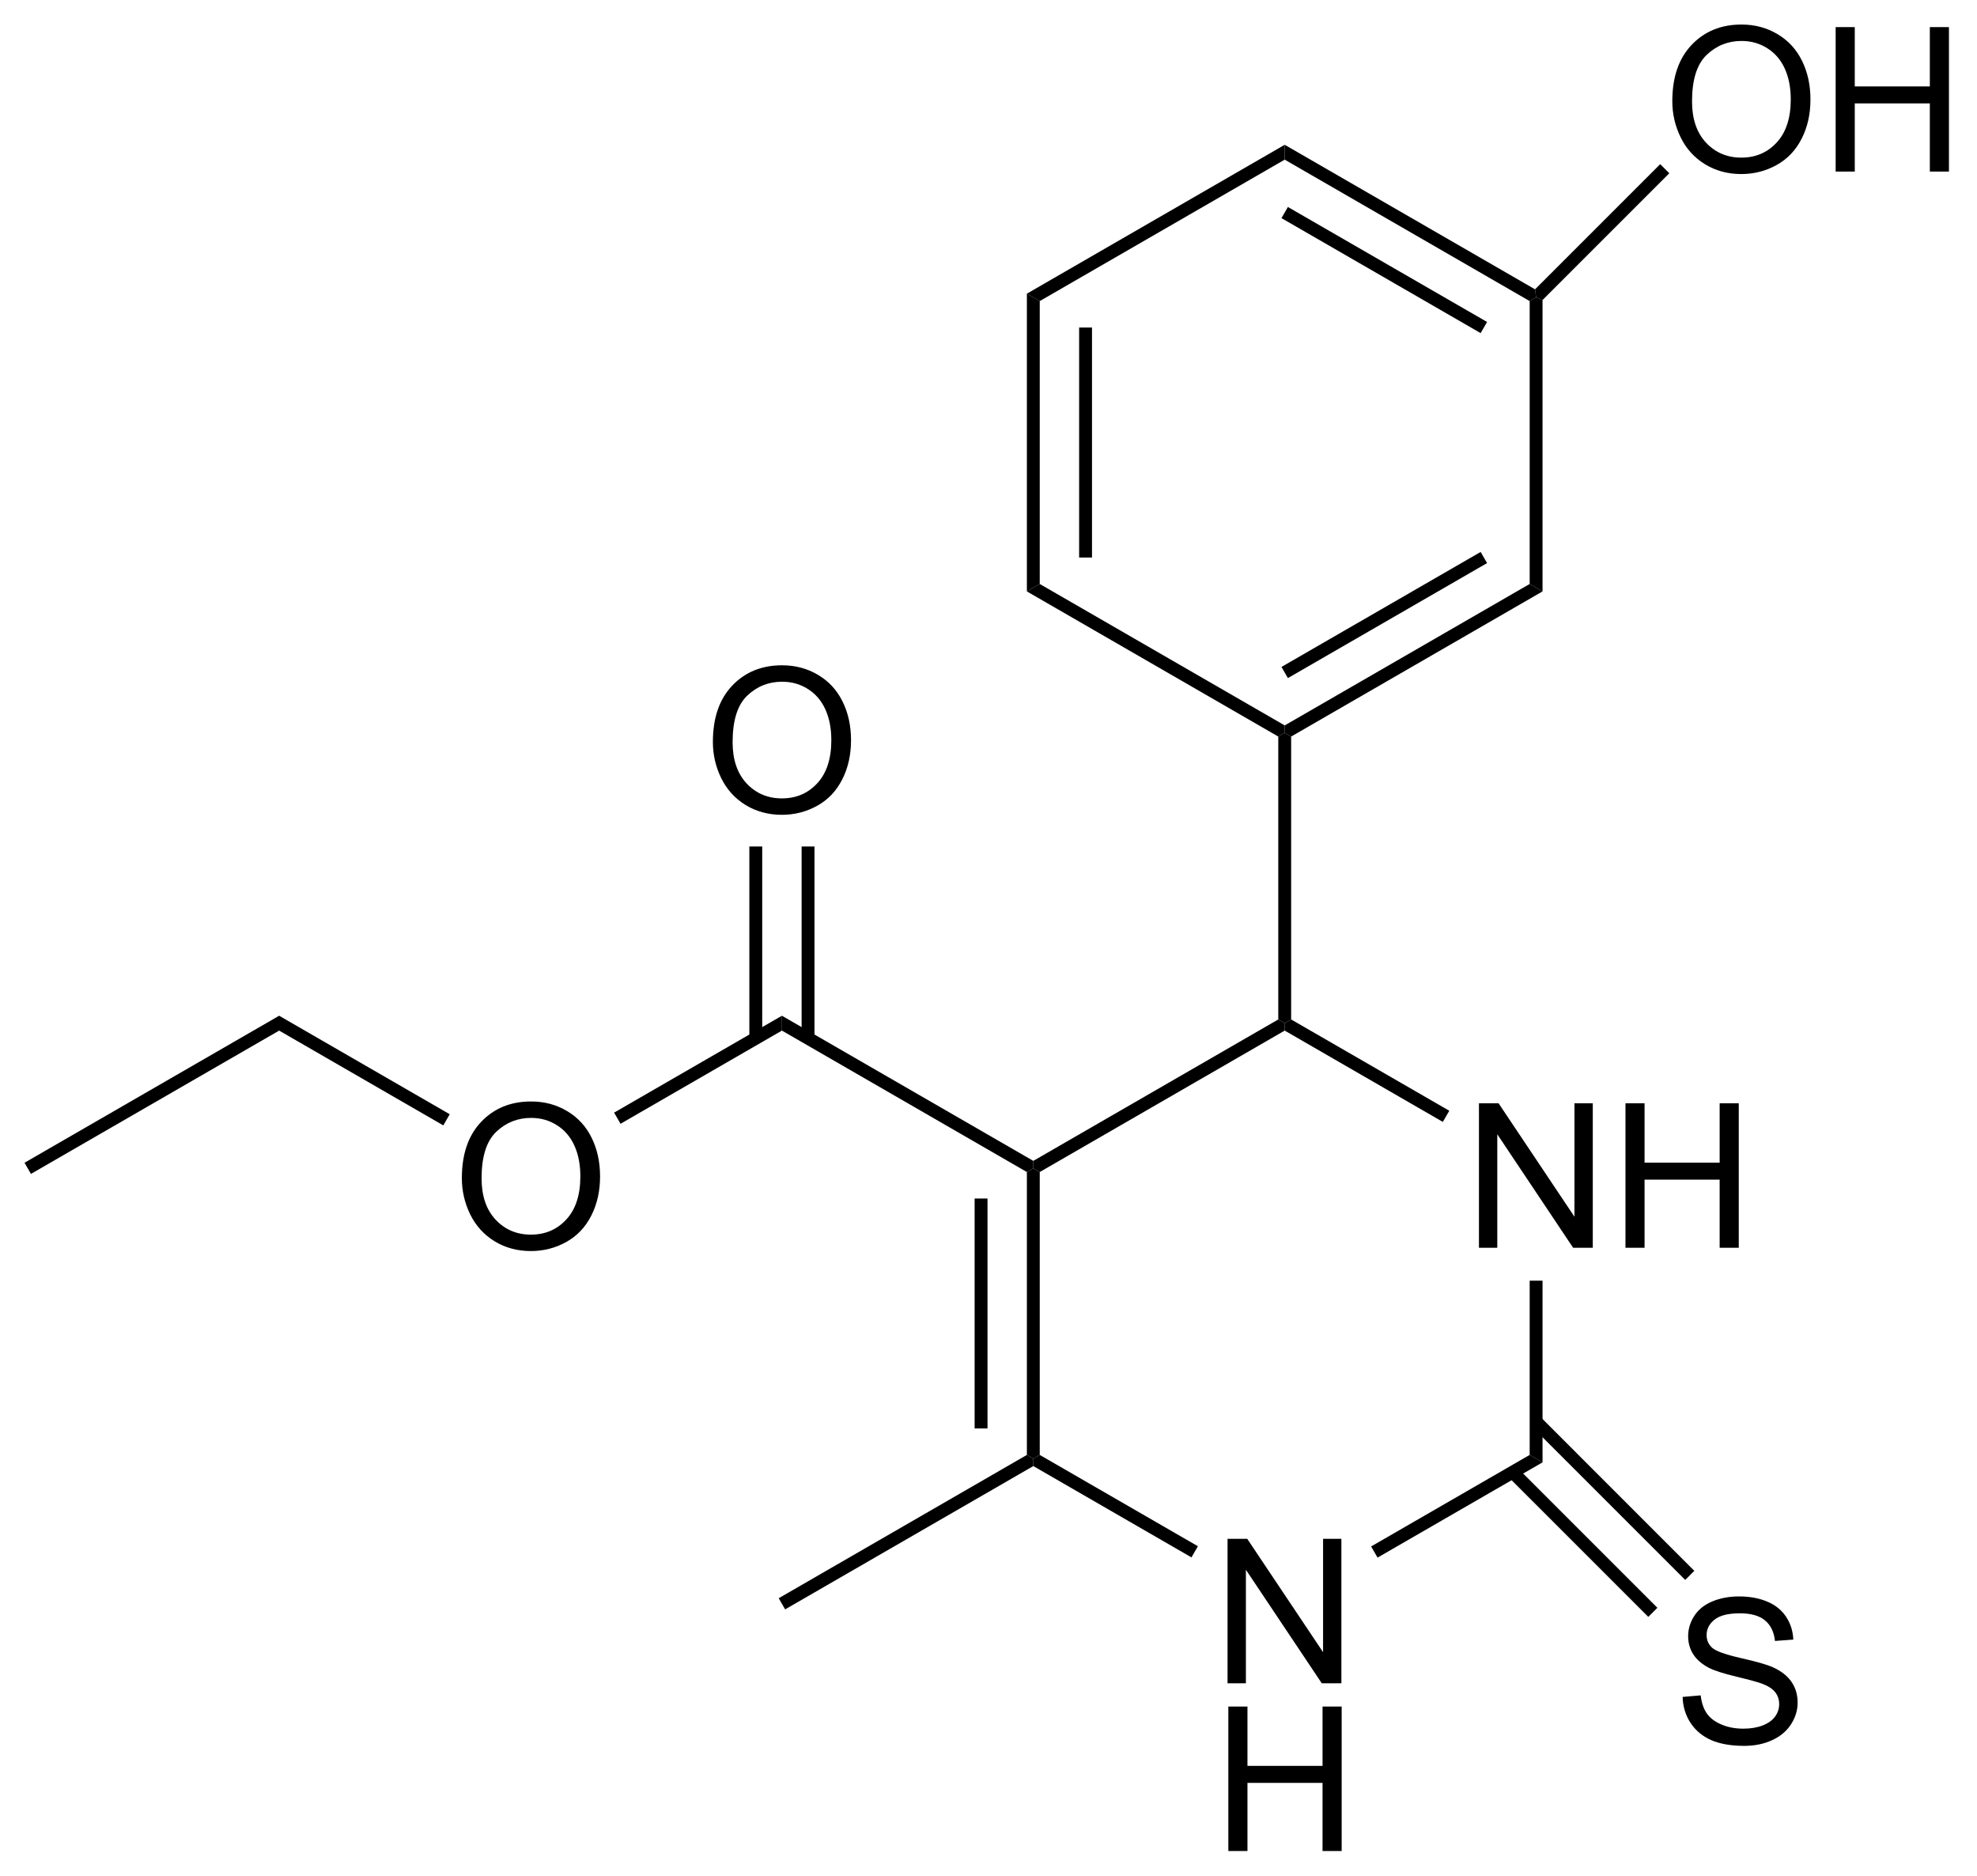 <?xml version="1.0" encoding="UTF-8"?>
<!DOCTYPE svg PUBLIC '-//W3C//DTD SVG 1.0//EN'
          'http://www.w3.org/TR/2001/REC-SVG-20010904/DTD/svg10.dtd'>
<svg stroke-dasharray="none" shape-rendering="auto" xmlns="http://www.w3.org/2000/svg" font-family="'Dialog'" text-rendering="auto" width="215" fill-opacity="1" color-interpolation="auto" color-rendering="auto" preserveAspectRatio="xMidYMid meet" font-size="12px" viewBox="0 0 215 204" fill="black" xmlns:xlink="http://www.w3.org/1999/xlink" stroke="black" image-rendering="auto" stroke-miterlimit="10" stroke-linecap="square" stroke-linejoin="miter" font-style="normal" stroke-width="1" height="204" stroke-dashoffset="0" font-weight="normal" stroke-opacity="1"
><!--Generated by the Batik Graphics2D SVG Generator--><defs id="genericDefs"
  /><g
  ><defs id="defs1"
    ><clipPath clipPathUnits="userSpaceOnUse" id="clipPath1"
      ><path d="M0.633 0.655 L81.112 0.655 L81.112 77.131 L0.633 77.131 L0.633 0.655 Z"
      /></clipPath
      ><clipPath clipPathUnits="userSpaceOnUse" id="clipPath2"
      ><path d="M14.588 15.25 L14.588 89.599 L92.829 89.599 L92.829 15.25 Z"
      /></clipPath
    ></defs
    ><g transform="scale(2.667,2.667) translate(-0.633,-0.655) matrix(1.029,0,0,1.029,-14.372,-15.03)"
    ><path d="M32.884 61.925 Q32.884 60.498 33.65 59.693 Q34.416 58.886 35.627 58.886 Q36.418 58.886 37.054 59.266 Q37.692 59.644 38.025 60.321 Q38.361 60.998 38.361 61.857 Q38.361 62.729 38.009 63.417 Q37.658 64.104 37.012 64.459 Q36.369 64.813 35.621 64.813 Q34.814 64.813 34.176 64.422 Q33.541 64.029 33.212 63.354 Q32.884 62.677 32.884 61.925 ZM33.666 61.935 Q33.666 62.972 34.22 63.568 Q34.778 64.162 35.619 64.162 Q36.473 64.162 37.025 63.56 Q37.58 62.959 37.58 61.854 Q37.58 61.154 37.343 60.633 Q37.106 60.112 36.65 59.826 Q36.197 59.537 35.629 59.537 Q34.825 59.537 34.244 60.091 Q33.666 60.644 33.666 61.935 Z" stroke="none" clip-path="url(#clipPath2)"
    /></g
    ><g transform="matrix(2.743,0,0,2.743,-40.014,-41.829)"
    ><path d="M32.418 59.42 L32.163 59.862 L25.655 56.104 L25.655 55.515 Z" stroke="none" clip-path="url(#clipPath2)"
    /></g
    ><g transform="matrix(2.743,0,0,2.743,-40.014,-41.829)"
    ><path d="M25.655 55.515 L25.655 56.104 L15.815 61.785 L15.56 61.343 Z" stroke="none" clip-path="url(#clipPath2)"
    /></g
    ><g transform="matrix(2.743,0,0,2.743,-40.014,-41.829)"
    ><path d="M45.716 79.048 L45.461 78.606 L55.3 72.925 L55.555 73.073 L55.555 73.367 Z" stroke="none" clip-path="url(#clipPath2)"
    /></g
    ><g transform="matrix(2.743,0,0,2.743,-40.014,-41.829)"
    ><path d="M55.81 72.925 L55.555 73.073 L55.3 72.925 L55.3 61.711 L55.555 61.564 L55.81 61.711 ZM53.739 71.876 L53.739 62.76 L53.228 62.76 L53.228 71.876 Z" stroke="none" clip-path="url(#clipPath2)"
    /></g
    ><g transform="matrix(2.743,0,0,2.743,-40.014,-41.829)"
    ><path d="M55.555 61.269 L55.555 61.564 L55.3 61.711 L45.588 56.104 L45.588 55.515 Z" stroke="none" clip-path="url(#clipPath2)"
    /></g
    ><g transform="matrix(2.743,0,0,2.743,-40.014,-41.829)"
    ><path d="M45.588 55.515 L45.588 56.104 L39.19 59.798 L38.935 59.356 Z" stroke="none" clip-path="url(#clipPath2)"
    /></g
    ><g transform="matrix(2.743,0,0,2.743,-40.014,-41.829)"
    ><path d="M63.256 81.977 L63.256 76.25 L64.035 76.25 L67.043 80.745 L67.043 76.25 L67.769 76.25 L67.769 81.977 L66.991 81.977 L63.983 77.477 L63.983 81.977 L63.256 81.977 Z" stroke="none" clip-path="url(#clipPath2)"
    /></g
    ><g transform="matrix(2.743,0,0,2.743,-40.014,-41.829)"
    ><path d="M63.287 88.627 L63.287 82.9 L64.045 82.9 L64.045 85.252 L67.022 85.252 L67.022 82.9 L67.78 82.9 L67.78 88.627 L67.022 88.627 L67.022 85.926 L64.045 85.926 L64.045 88.627 L63.287 88.627 Z" stroke="none" clip-path="url(#clipPath2)"
    /></g
    ><g transform="matrix(2.743,0,0,2.743,-40.014,-41.829)"
    ><path d="M73.223 64.714 L73.223 58.987 L74.002 58.987 L77.009 63.482 L77.009 58.987 L77.736 58.987 L77.736 64.714 L76.957 64.714 L73.95 60.214 L73.95 64.714 L73.223 64.714 ZM79.032 64.714 L79.032 58.987 L79.789 58.987 L79.789 61.339 L82.766 61.339 L82.766 58.987 L83.524 58.987 L83.524 64.714 L82.766 64.714 L82.766 62.013 L79.789 62.013 L79.789 64.714 L79.032 64.714 Z" stroke="none" clip-path="url(#clipPath2)"
    /></g
    ><g transform="matrix(2.743,0,0,2.743,-40.014,-41.829)"
    ><path d="M55.555 73.367 L55.555 73.073 L55.81 72.925 L62.08 76.545 L61.825 76.987 Z" stroke="none" clip-path="url(#clipPath2)"
    /></g
    ><g transform="matrix(2.743,0,0,2.743,-40.014,-41.829)"
    ><path d="M69.203 76.996 L68.948 76.554 L75.234 72.925 L75.744 73.22 Z" stroke="none" clip-path="url(#clipPath2)"
    /></g
    ><g transform="matrix(2.743,0,0,2.743,-40.014,-41.829)"
    ><path d="M75.744 73.22 L75.234 72.925 L75.234 66.018 L75.744 66.018 Z" stroke="none" clip-path="url(#clipPath2)"
    /></g
    ><g transform="matrix(2.743,0,0,2.743,-40.014,-41.829)"
    ><path d="M72.047 59.282 L71.791 59.724 L65.522 56.104 L65.522 55.809 L65.777 55.662 Z" stroke="none" clip-path="url(#clipPath2)"
    /></g
    ><g transform="matrix(2.743,0,0,2.743,-40.014,-41.829)"
    ><path d="M65.267 55.662 L65.522 55.809 L65.522 56.104 L55.81 61.711 L55.555 61.564 L55.555 61.269 Z" stroke="none" clip-path="url(#clipPath2)"
    /></g
    ><g transform="matrix(2.743,0,0,2.743,-40.014,-41.829)"
    ><path d="M42.851 44.662 Q42.851 43.235 43.617 42.43 Q44.383 41.623 45.593 41.623 Q46.385 41.623 47.02 42.003 Q47.658 42.38 47.992 43.058 Q48.328 43.735 48.328 44.594 Q48.328 45.466 47.976 46.154 Q47.625 46.841 46.979 47.196 Q46.336 47.55 45.588 47.55 Q44.781 47.55 44.143 47.159 Q43.508 46.766 43.179 46.091 Q42.851 45.414 42.851 44.662 ZM43.633 44.672 Q43.633 45.709 44.187 46.305 Q44.744 46.899 45.586 46.899 Q46.44 46.899 46.992 46.297 Q47.547 45.696 47.547 44.591 Q47.547 43.891 47.31 43.37 Q47.073 42.849 46.617 42.563 Q46.164 42.274 45.596 42.274 Q44.791 42.274 44.211 42.828 Q43.633 43.38 43.633 44.672 Z" stroke="none" clip-path="url(#clipPath2)"
    /></g
    ><g transform="matrix(2.743,0,0,2.743,-40.014,-41.829)"
    ><path d="M46.879 56.407 L46.879 48.806 L46.369 48.806 L46.369 56.407 ZM44.807 56.407 L44.807 48.806 L44.297 48.806 L44.297 56.407 Z" stroke="none" clip-path="url(#clipPath2)"
    /></g
    ><g transform="matrix(2.743,0,0,2.743,-40.014,-41.829)"
    ><path d="M65.777 55.662 L65.522 55.809 L65.267 55.662 L65.267 44.448 L65.522 44.301 L65.777 44.448 Z" stroke="none" clip-path="url(#clipPath2)"
    /></g
    ><g transform="matrix(2.743,0,0,2.743,-40.014,-41.829)"
    ><path d="M65.777 44.448 L65.522 44.301 L65.522 44.006 L75.234 38.399 L75.744 38.694 ZM65.649 42.13 L73.545 37.571 L73.29 37.13 L65.394 41.688 Z" stroke="none" clip-path="url(#clipPath2)"
    /></g
    ><g transform="matrix(2.743,0,0,2.743,-40.014,-41.829)"
    ><path d="M75.744 38.694 L75.234 38.399 L75.234 27.185 L75.489 27.038 L75.744 27.143 Z" stroke="none" clip-path="url(#clipPath2)"
    /></g
    ><g transform="matrix(2.743,0,0,2.743,-40.014,-41.829)"
    ><path d="M75.447 26.719 L75.489 27.038 L75.234 27.185 L65.522 21.578 L65.522 20.989 ZM73.545 28.013 L65.649 23.455 L65.394 23.896 L73.29 28.455 Z" stroke="none" clip-path="url(#clipPath2)"
    /></g
    ><g transform="matrix(2.743,0,0,2.743,-40.014,-41.829)"
    ><path d="M65.522 20.989 L65.522 21.578 L55.81 27.185 L55.3 26.891 Z" stroke="none" clip-path="url(#clipPath2)"
    /></g
    ><g transform="matrix(2.743,0,0,2.743,-40.014,-41.829)"
    ><path d="M55.3 26.891 L55.81 27.185 L55.81 38.399 L55.3 38.694 ZM57.371 28.234 L57.371 37.35 L57.882 37.35 L57.882 28.234 Z" stroke="none" clip-path="url(#clipPath2)"
    /></g
    ><g transform="matrix(2.743,0,0,2.743,-40.014,-41.829)"
    ><path d="M55.3 38.694 L55.81 38.399 L65.522 44.006 L65.522 44.301 L65.267 44.448 Z" stroke="none" clip-path="url(#clipPath2)"
    /></g
    ><g transform="matrix(2.743,0,0,2.743,-40.014,-41.829)"
    ><path d="M80.889 19.261 Q80.889 17.834 81.655 17.029 Q82.421 16.222 83.632 16.222 Q84.423 16.222 85.059 16.602 Q85.697 16.98 86.03 17.657 Q86.366 18.334 86.366 19.193 Q86.366 20.066 86.014 20.753 Q85.663 21.441 85.017 21.795 Q84.374 22.149 83.626 22.149 Q82.819 22.149 82.181 21.758 Q81.546 21.365 81.218 20.691 Q80.889 20.014 80.889 19.261 ZM81.671 19.271 Q81.671 20.308 82.225 20.904 Q82.783 21.498 83.624 21.498 Q84.478 21.498 85.03 20.896 Q85.585 20.295 85.585 19.191 Q85.585 18.49 85.348 17.969 Q85.111 17.448 84.655 17.162 Q84.202 16.873 83.634 16.873 Q82.829 16.873 82.249 17.428 Q81.671 17.98 81.671 19.271 ZM87.365 22.05 L87.365 16.323 L88.123 16.323 L88.123 18.675 L91.099 18.675 L91.099 16.323 L91.857 16.323 L91.857 22.05 L91.099 22.05 L91.099 19.349 L88.123 19.349 L88.123 22.05 L87.365 22.05 Z" stroke="none" clip-path="url(#clipPath2)"
    /></g
    ><g transform="matrix(2.743,0,0,2.743,-40.014,-41.829)"
    ><path d="M75.744 27.143 L75.489 27.038 L75.447 26.719 L80.409 21.757 L80.77 22.117 Z" stroke="none" clip-path="url(#clipPath2)"
    /></g
    ><g transform="matrix(2.743,0,0,2.743,-40.014,-41.829)"
    ><path d="M81.298 82.519 L82.014 82.457 Q82.064 82.886 82.249 83.162 Q82.436 83.439 82.827 83.608 Q83.218 83.777 83.704 83.777 Q84.139 83.777 84.47 83.65 Q84.803 83.519 84.965 83.295 Q85.126 83.071 85.126 82.806 Q85.126 82.535 84.97 82.334 Q84.814 82.134 84.454 81.996 Q84.225 81.907 83.436 81.717 Q82.647 81.527 82.329 81.36 Q81.921 81.144 81.718 80.826 Q81.517 80.509 81.517 80.113 Q81.517 79.681 81.762 79.303 Q82.009 78.925 82.481 78.73 Q82.954 78.535 83.533 78.535 Q84.171 78.535 84.655 78.741 Q85.142 78.946 85.402 79.345 Q85.665 79.743 85.686 80.246 L84.96 80.3 Q84.9 79.759 84.561 79.483 Q84.225 79.204 83.564 79.204 Q82.876 79.204 82.561 79.457 Q82.249 79.707 82.249 80.064 Q82.249 80.371 82.47 80.571 Q82.689 80.769 83.613 80.98 Q84.538 81.189 84.882 81.345 Q85.382 81.574 85.619 81.928 Q85.858 82.282 85.858 82.743 Q85.858 83.199 85.595 83.605 Q85.335 84.009 84.843 84.235 Q84.353 84.459 83.741 84.459 Q82.962 84.459 82.436 84.233 Q81.913 84.004 81.613 83.55 Q81.314 83.095 81.298 82.519 Z" stroke="none" clip-path="url(#clipPath2)"
    /></g
    ><g transform="matrix(2.743,0,0,2.743,-40.014,-41.829)"
    ><path d="M74.379 73.789 L79.937 79.346 L80.297 78.985 L74.74 73.428 ZM75.308 71.788 L81.401 77.881 L81.762 77.521 L75.669 71.427 Z" stroke="none" clip-path="url(#clipPath2)"
    /></g
  ></g
></svg
>
